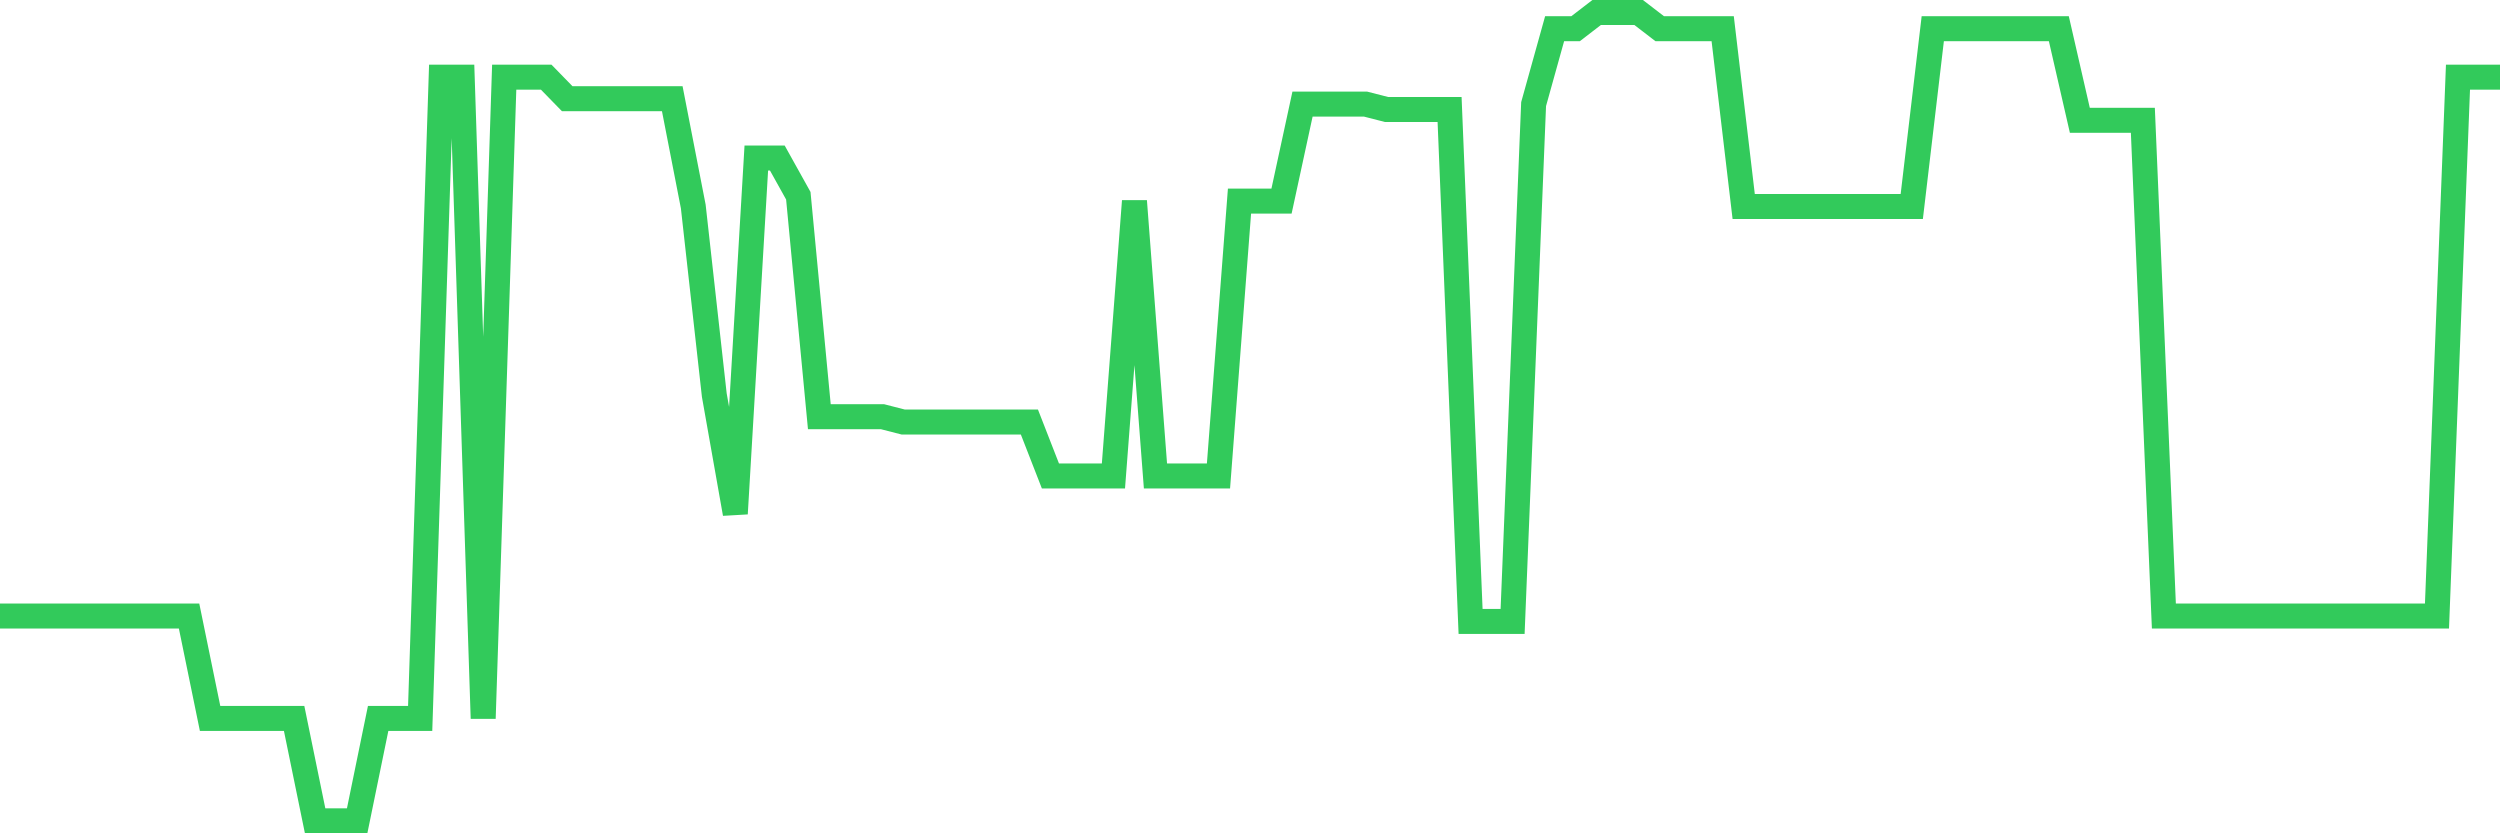 <svg
  xmlns="http://www.w3.org/2000/svg"
  xmlns:xlink="http://www.w3.org/1999/xlink"
  width="120"
  height="40"
  viewBox="0 0 120 40"
  preserveAspectRatio="none"
>
  <polyline
    points="0,29.571 1.008,29.571 2.017,29.571 3.025,29.571 4.034,29.571 5.042,29.571 6.05,29.571 7.059,29.571 8.067,29.571 9.076,29.571 10.084,34.485 11.092,34.485 12.101,34.485 13.109,34.485 14.118,34.485 15.126,39.4 16.134,39.4 17.143,39.4 18.151,34.485 19.16,34.485 20.168,34.485 21.176,3.704 22.185,3.704 23.193,34.485 24.202,3.704 25.21,3.704 26.218,3.704 27.227,4.739 28.235,4.739 29.244,4.739 30.252,4.739 31.261,4.739 32.269,4.739 33.277,9.912 34.286,18.965 35.294,24.656 36.303,7.584 37.311,7.584 38.319,9.395 39.328,20 40.336,20 41.345,20 42.353,20 43.361,20.259 44.37,20.259 45.378,20.259 46.387,20.259 47.395,20.259 48.403,20.259 49.412,20.259 50.42,22.845 51.429,22.845 52.437,22.845 53.445,22.845 54.454,9.653 55.462,22.845 56.471,22.845 57.479,22.845 58.487,22.845 59.496,9.653 60.504,9.653 61.513,9.653 62.521,4.997 63.529,4.997 64.538,4.997 65.546,4.997 66.555,5.256 67.563,5.256 68.571,5.256 69.58,5.256 70.588,29.829 71.597,29.829 72.605,29.829 73.613,4.997 74.622,1.376 75.63,1.376 76.639,0.6 77.647,0.6 78.655,0.6 79.664,1.376 80.672,1.376 81.681,1.376 82.689,1.376 83.697,9.912 84.706,9.912 85.714,9.912 86.723,9.912 87.731,9.912 88.739,9.912 89.748,9.912 90.756,9.912 91.765,9.912 92.773,1.376 93.782,1.376 94.79,1.376 95.798,1.376 96.807,1.376 97.815,1.376 98.824,1.376 99.832,5.773 100.84,5.773 101.849,5.773 102.857,5.773 103.866,29.571 104.874,29.571 105.882,29.571 106.891,29.571 107.899,29.571 108.908,29.571 109.916,29.571 110.924,29.571 111.933,29.571 112.941,29.571 113.95,29.571 114.958,29.571 115.966,29.571 116.975,29.571 117.983,3.704 118.992,3.704 120,3.704"
    fill="none"
    stroke="#32ca5b"
    stroke-width="1.2"
  >
  </polyline>
</svg>